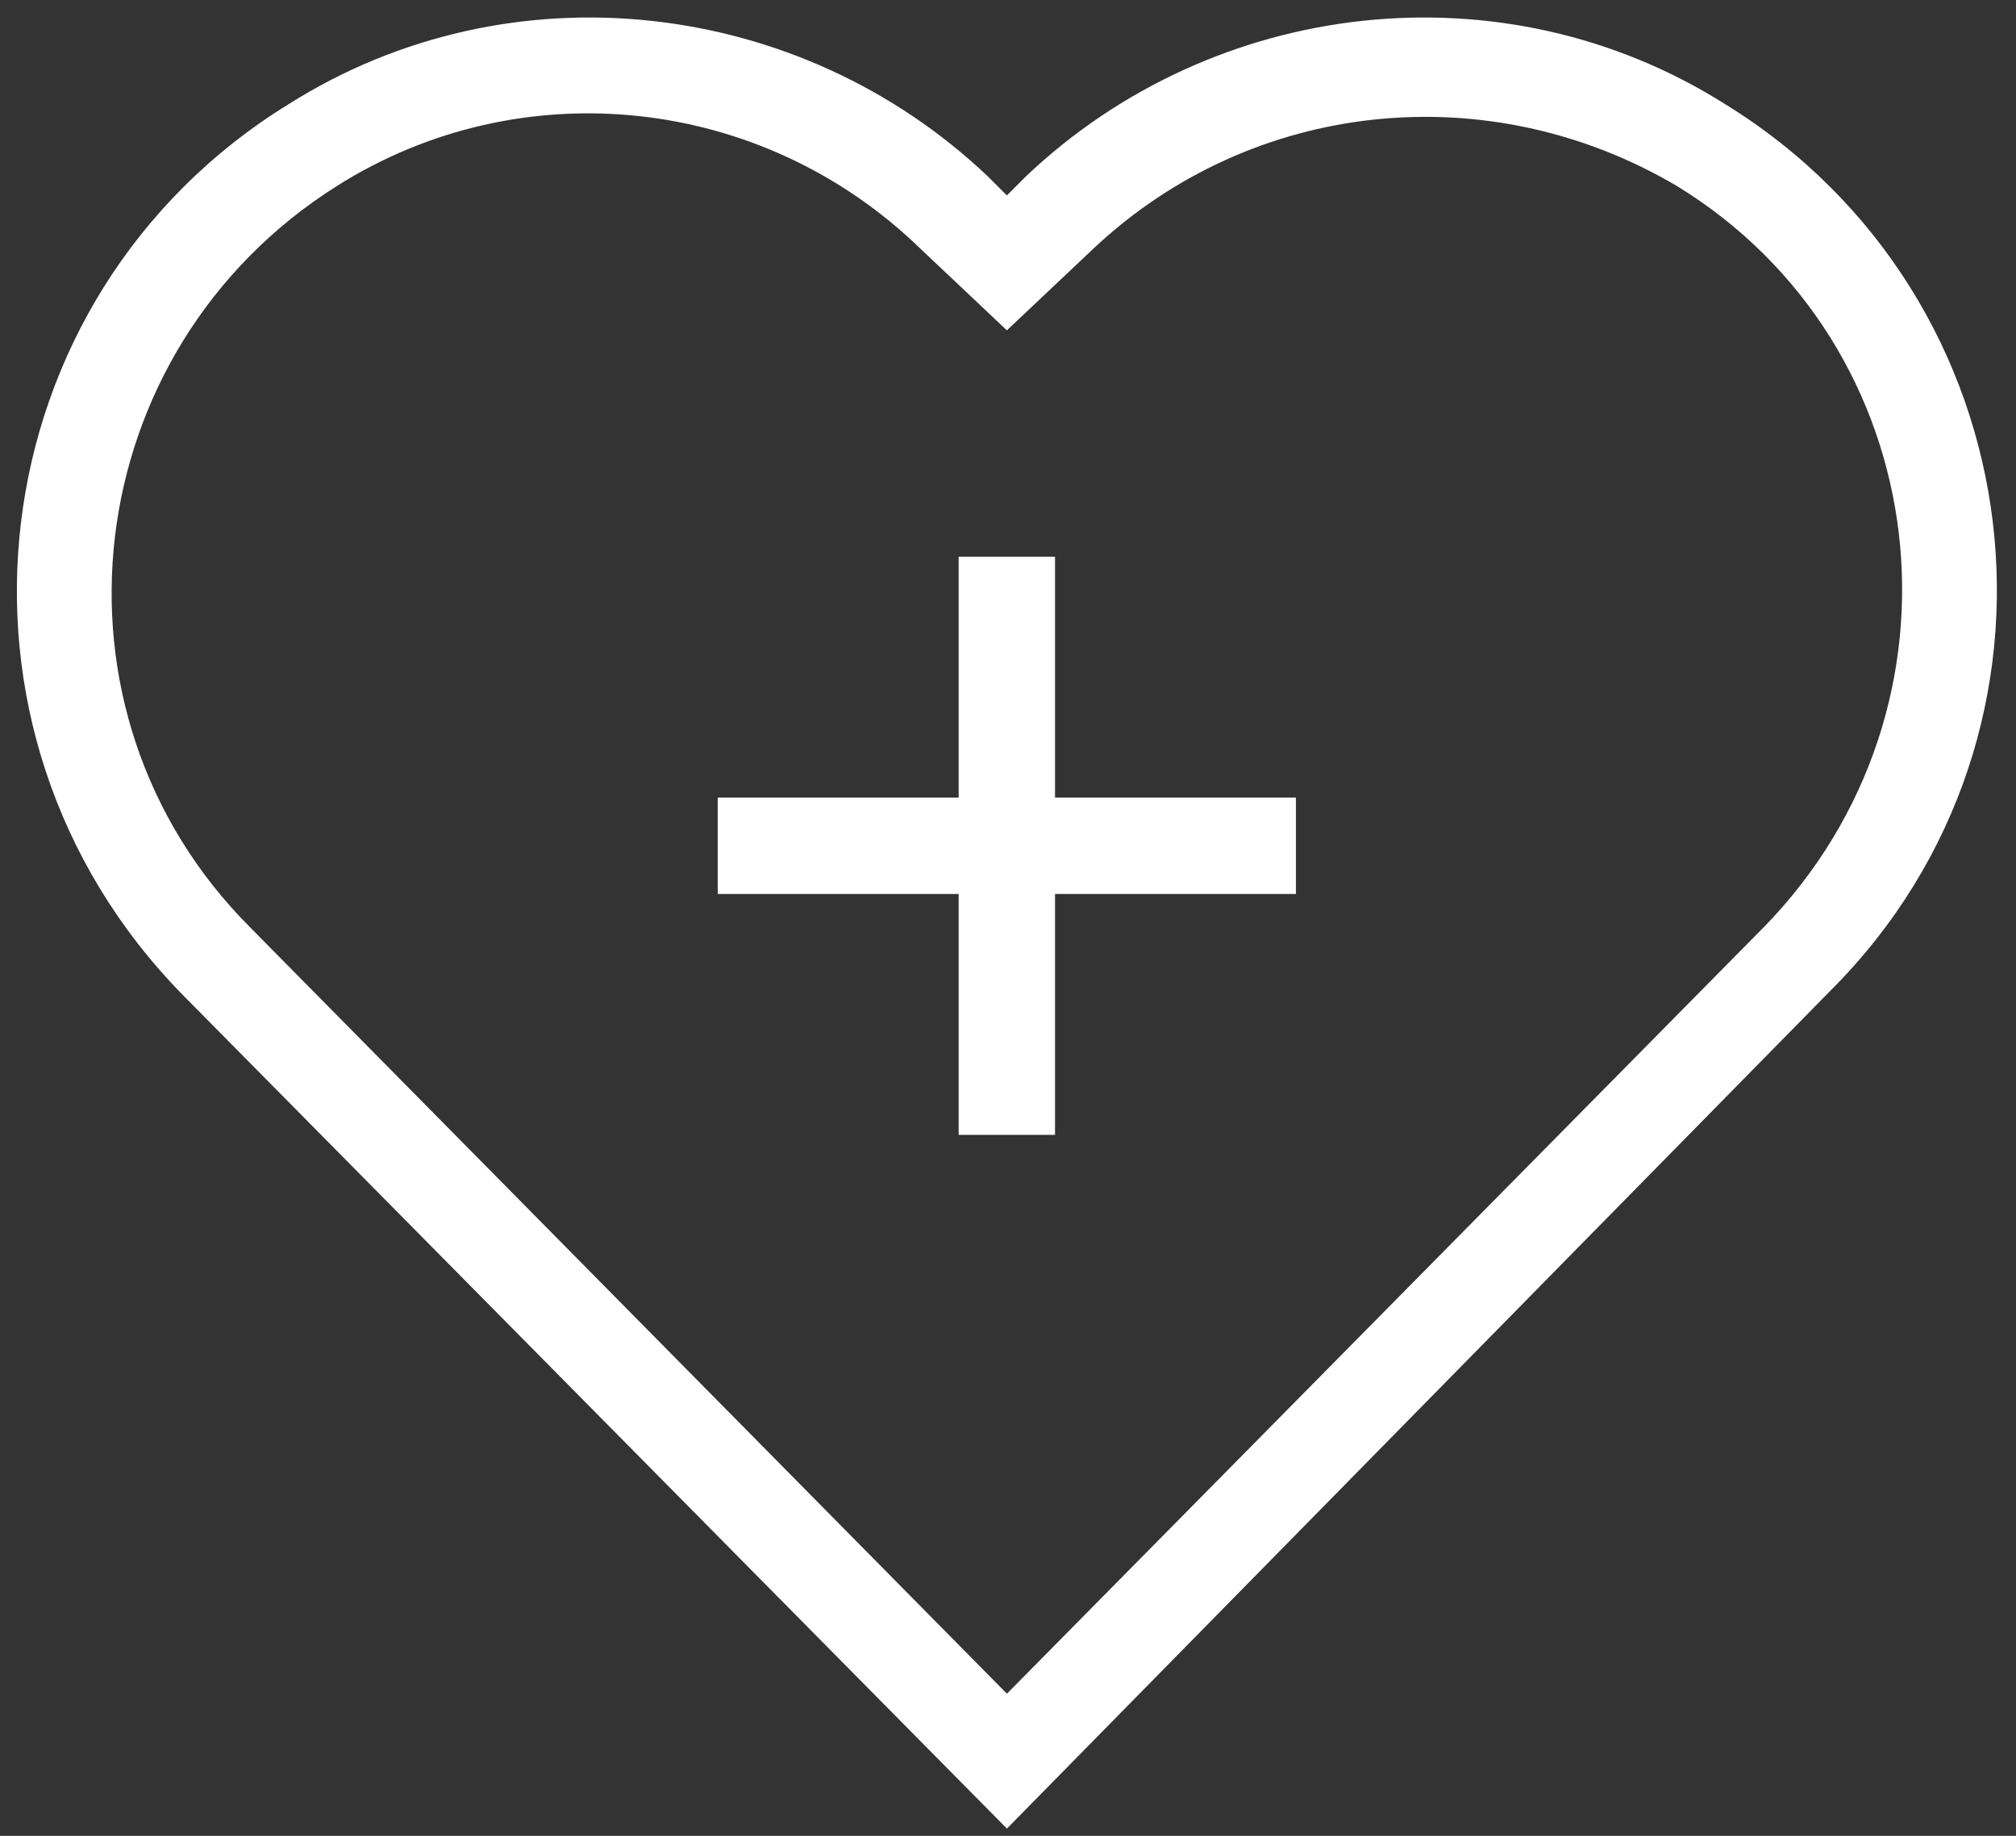 <svg xmlns="http://www.w3.org/2000/svg" viewBox="0 0 56 51" fill="none"><rect x="0" y="0" width="56" height="51" fill="#333333" stroke="none"/><path fill="#fff" fill-rule="evenodd" d="M47.91 2.887C41.754-.995 33.724-.058 28.504 4.894l-.535.535-.536-.535C22.213-.058 14.183-.995 8.028 2.887-.672 8.24-2.144 20.285 5.083 27.646L27.97 50.799l22.885-23.287C58.081 20.285 56.61 8.24 47.91 2.887Zm1.07 22.885L27.97 47.052 6.957 25.771C.934 19.75 2.139 9.712 9.366 5.162c5.086-3.212 11.777-2.543 16.194 1.74l2.409 2.275 2.409-2.275c4.416-4.15 10.974-4.818 16.194-1.74 7.227 4.416 8.431 14.454 2.409 20.61Z" clip-rule="evenodd"/><path fill="#fff" fill-rule="evenodd" d="M29.306 15.467h-2.677v6.691h-6.692v2.677h6.692v6.692h2.677v-6.692h6.692v-2.677h-6.692v-6.691Z" clip-rule="evenodd"/></svg>
